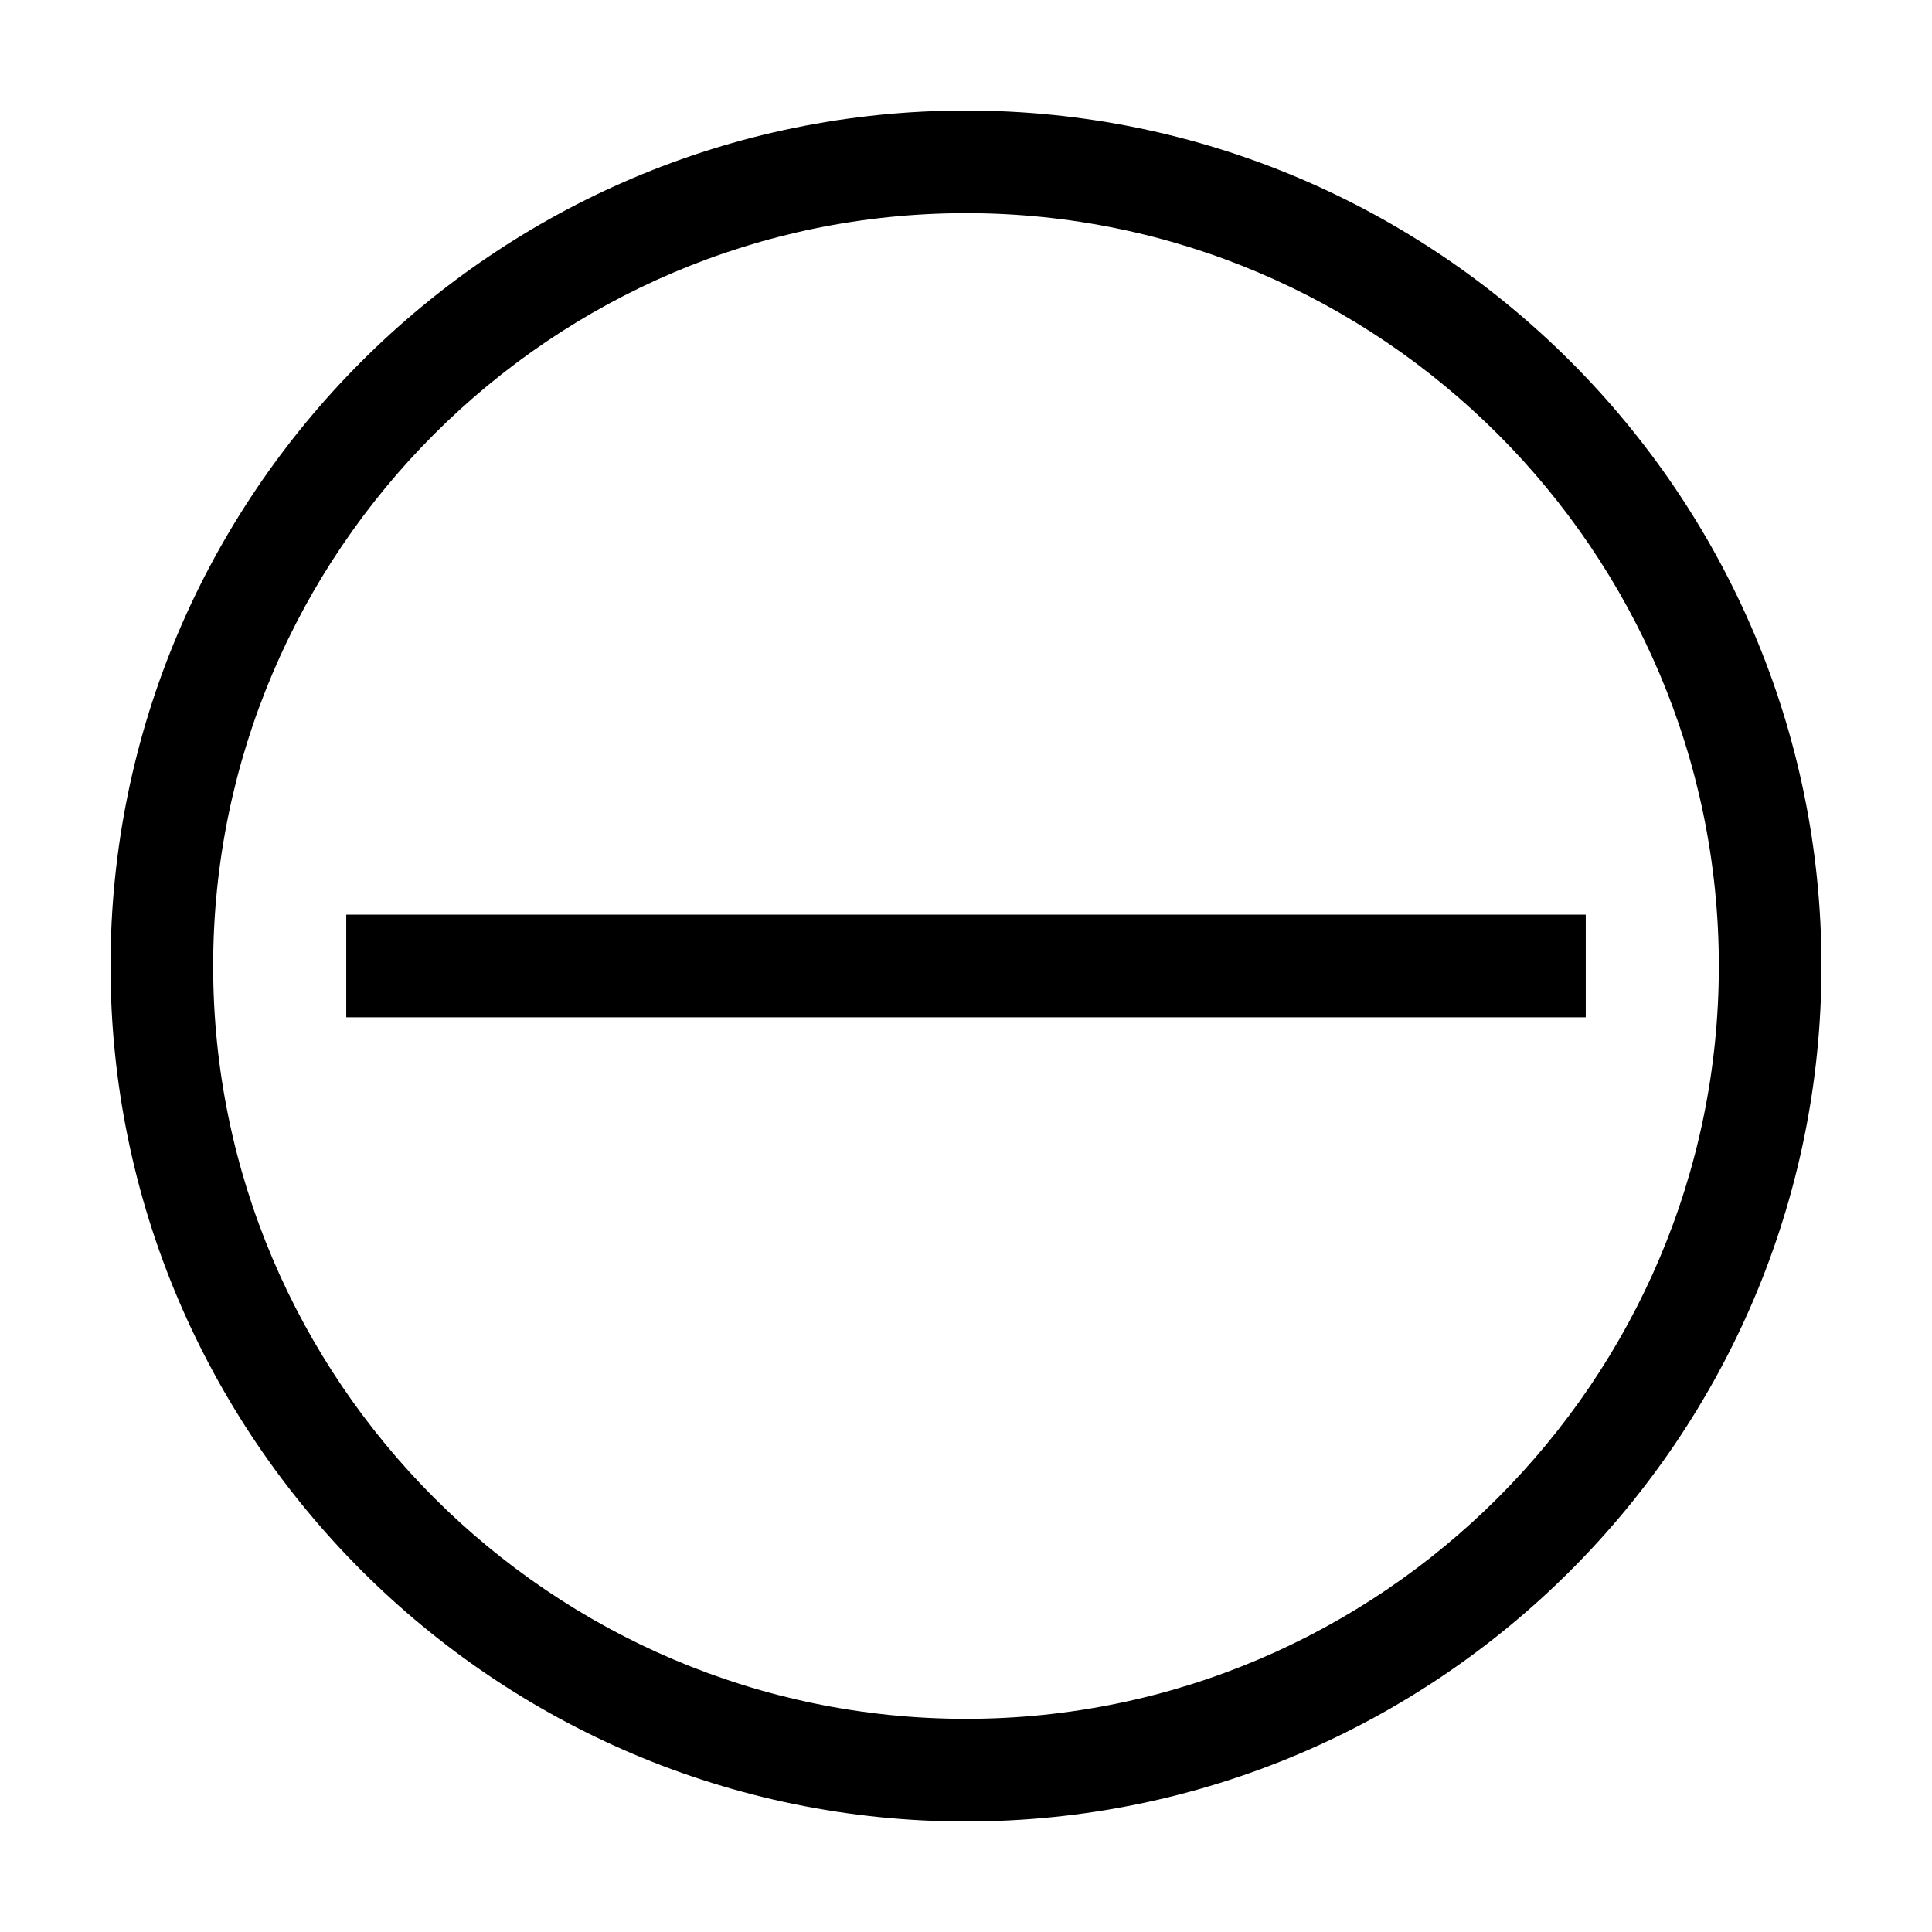 <?xml version="1.0" encoding="UTF-8"?>
<!-- Uploaded to: ICON Repo, www.iconrepo.com, Generator: ICON Repo Mixer Tools -->
<svg fill="#000000" width="800px" height="800px" version="1.1" viewBox="144 144 512 512" xmlns="http://www.w3.org/2000/svg">
 <g>
  <path d="m400 173.29c-124.95 0-226.71 101.77-226.71 226.71s101.77 226.71 226.71 226.71 226.71-101.77 226.71-226.71c-0.004-124.95-101.77-226.71-226.71-226.71zm0 426.22c-109.83 0-199.51-89.68-199.51-199.51 0-109.83 89.68-199.51 199.51-199.51 109.83 0 199.51 89.68 199.51 199.51s-89.68 199.51-199.51 199.51z"/>
  <path d="m235.76 386.39h328.48v27.207h-328.48z"/>
 </g>
</svg>